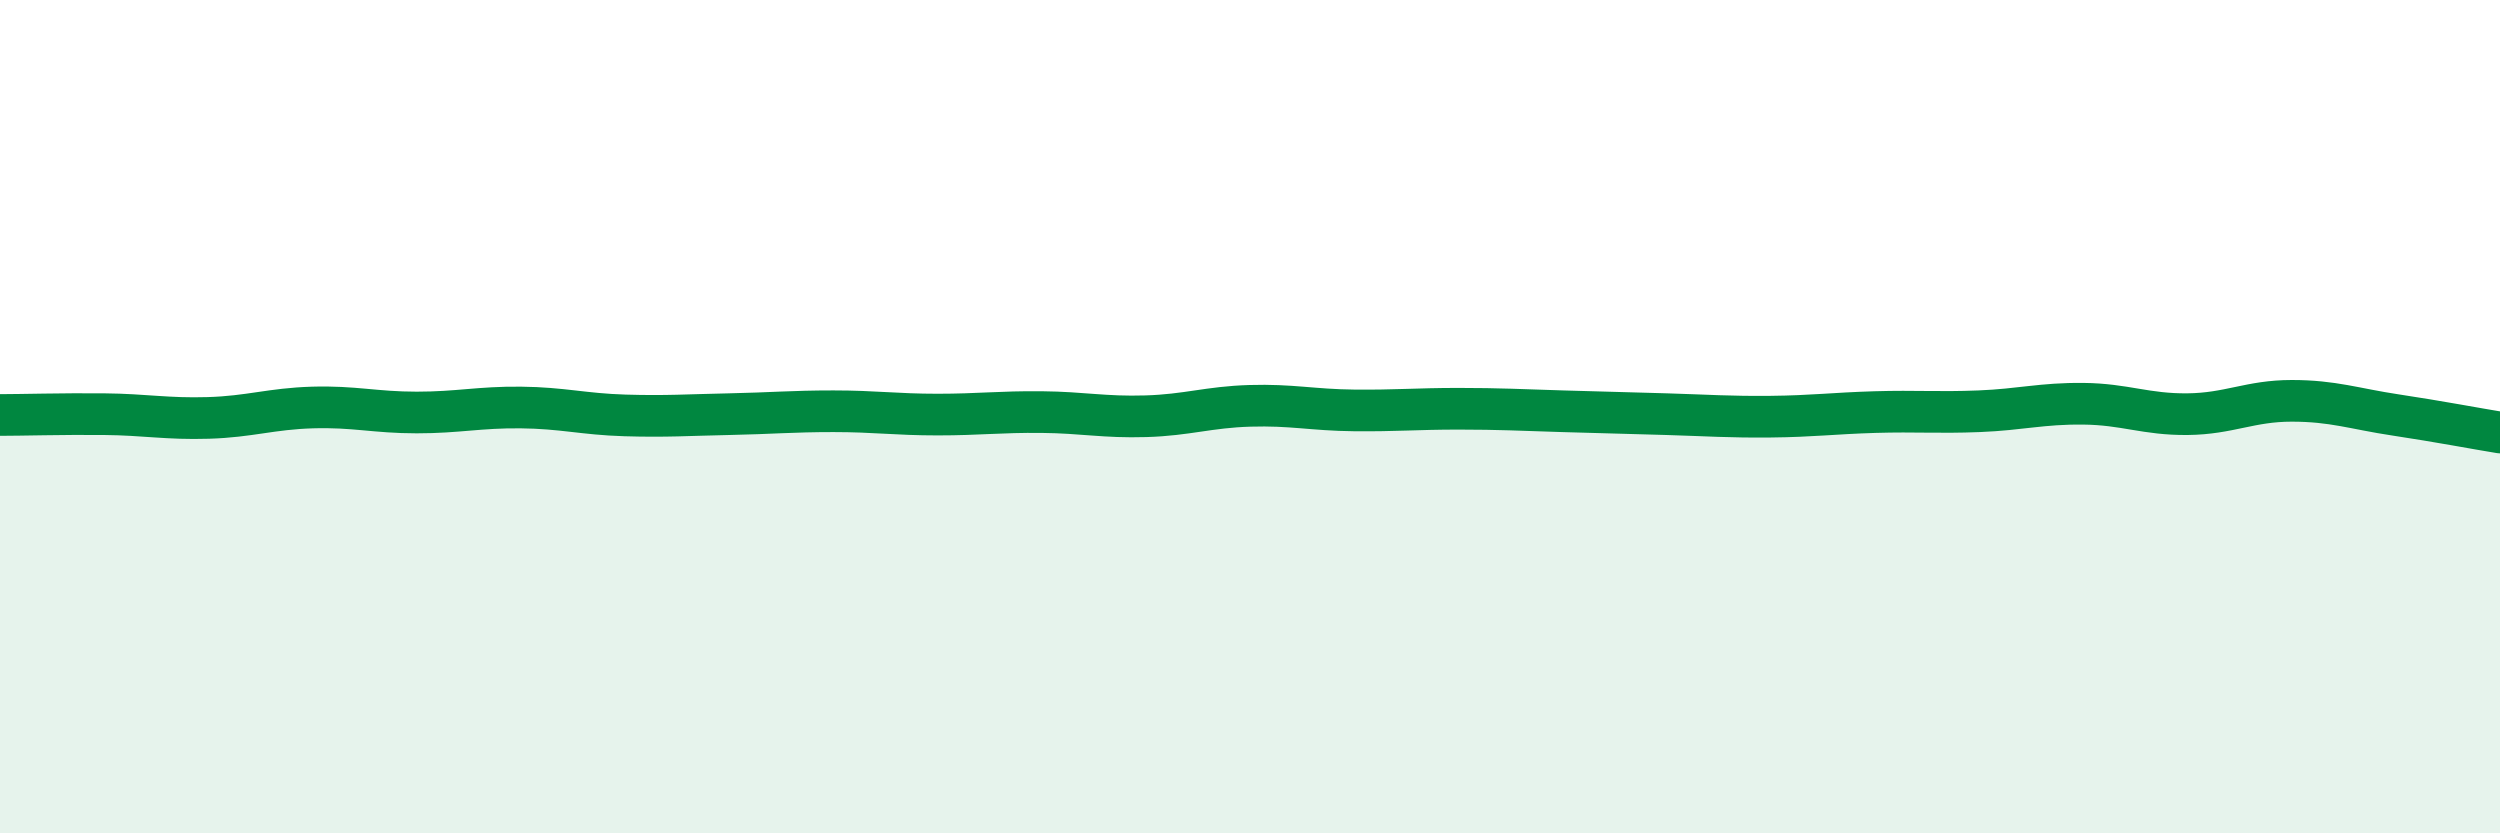 
    <svg width="60" height="20" viewBox="0 0 60 20" xmlns="http://www.w3.org/2000/svg">
      <path
        d="M 0,9.96 C 0.5,9.96 1.5,9.93 2.5,9.94 C 3.5,9.95 4,10.06 5,10.03 C 6,10 6.5,9.81 7.5,9.78 C 8.5,9.75 9,9.9 10,9.9 C 11,9.9 11.5,9.77 12.5,9.78 C 13.5,9.79 14,9.94 15,9.97 C 16,10 16.5,9.96 17.5,9.94 C 18.5,9.92 19,9.87 20,9.87 C 21,9.87 21.5,9.95 22.5,9.95 C 23.5,9.95 24,9.88 25,9.89 C 26,9.9 26.5,10.02 27.5,9.99 C 28.5,9.96 29,9.77 30,9.74 C 31,9.71 31.5,9.84 32.5,9.85 C 33.5,9.86 34,9.81 35,9.81 C 36,9.81 36.5,9.84 37.5,9.87 C 38.5,9.9 39,9.91 40,9.94 C 41,9.97 41.5,10.01 42.5,10 C 43.5,9.99 44,9.92 45,9.89 C 46,9.86 46.5,9.91 47.5,9.87 C 48.5,9.83 49,9.68 50,9.69 C 51,9.7 51.5,9.95 52.5,9.94 C 53.5,9.93 54,9.62 55,9.62 C 56,9.62 56.5,9.81 57.5,9.96 C 58.5,10.11 59.5,10.3 60,10.38L60 20L0 20Z"
        fill="#008740"
        opacity="0.1"
        stroke-linecap="round"
        stroke-linejoin="round"
      />
      <path
        d="M 0,9.96 C 0.5,9.96 1.5,9.93 2.5,9.94 C 3.5,9.95 4,10.06 5,10.03 C 6,10 6.5,9.81 7.5,9.78 C 8.5,9.75 9,9.9 10,9.9 C 11,9.9 11.5,9.77 12.5,9.78 C 13.5,9.79 14,9.94 15,9.97 C 16,10 16.5,9.96 17.5,9.94 C 18.5,9.92 19,9.87 20,9.87 C 21,9.87 21.5,9.95 22.5,9.95 C 23.5,9.95 24,9.88 25,9.89 C 26,9.9 26.5,10.02 27.5,9.99 C 28.5,9.96 29,9.77 30,9.74 C 31,9.71 31.5,9.84 32.5,9.85 C 33.5,9.86 34,9.81 35,9.81 C 36,9.81 36.5,9.84 37.5,9.87 C 38.5,9.9 39,9.91 40,9.94 C 41,9.97 41.5,10.01 42.5,10 C 43.5,9.99 44,9.92 45,9.89 C 46,9.86 46.5,9.91 47.5,9.87 C 48.5,9.83 49,9.68 50,9.69 C 51,9.7 51.5,9.95 52.5,9.94 C 53.5,9.93 54,9.62 55,9.62 C 56,9.62 56.5,9.81 57.5,9.96 C 58.5,10.11 59.5,10.3 60,10.38"
        stroke="#008740"
        stroke-width="1"
        fill="none"
        stroke-linecap="round"
        stroke-linejoin="round"
      />
    </svg>
  